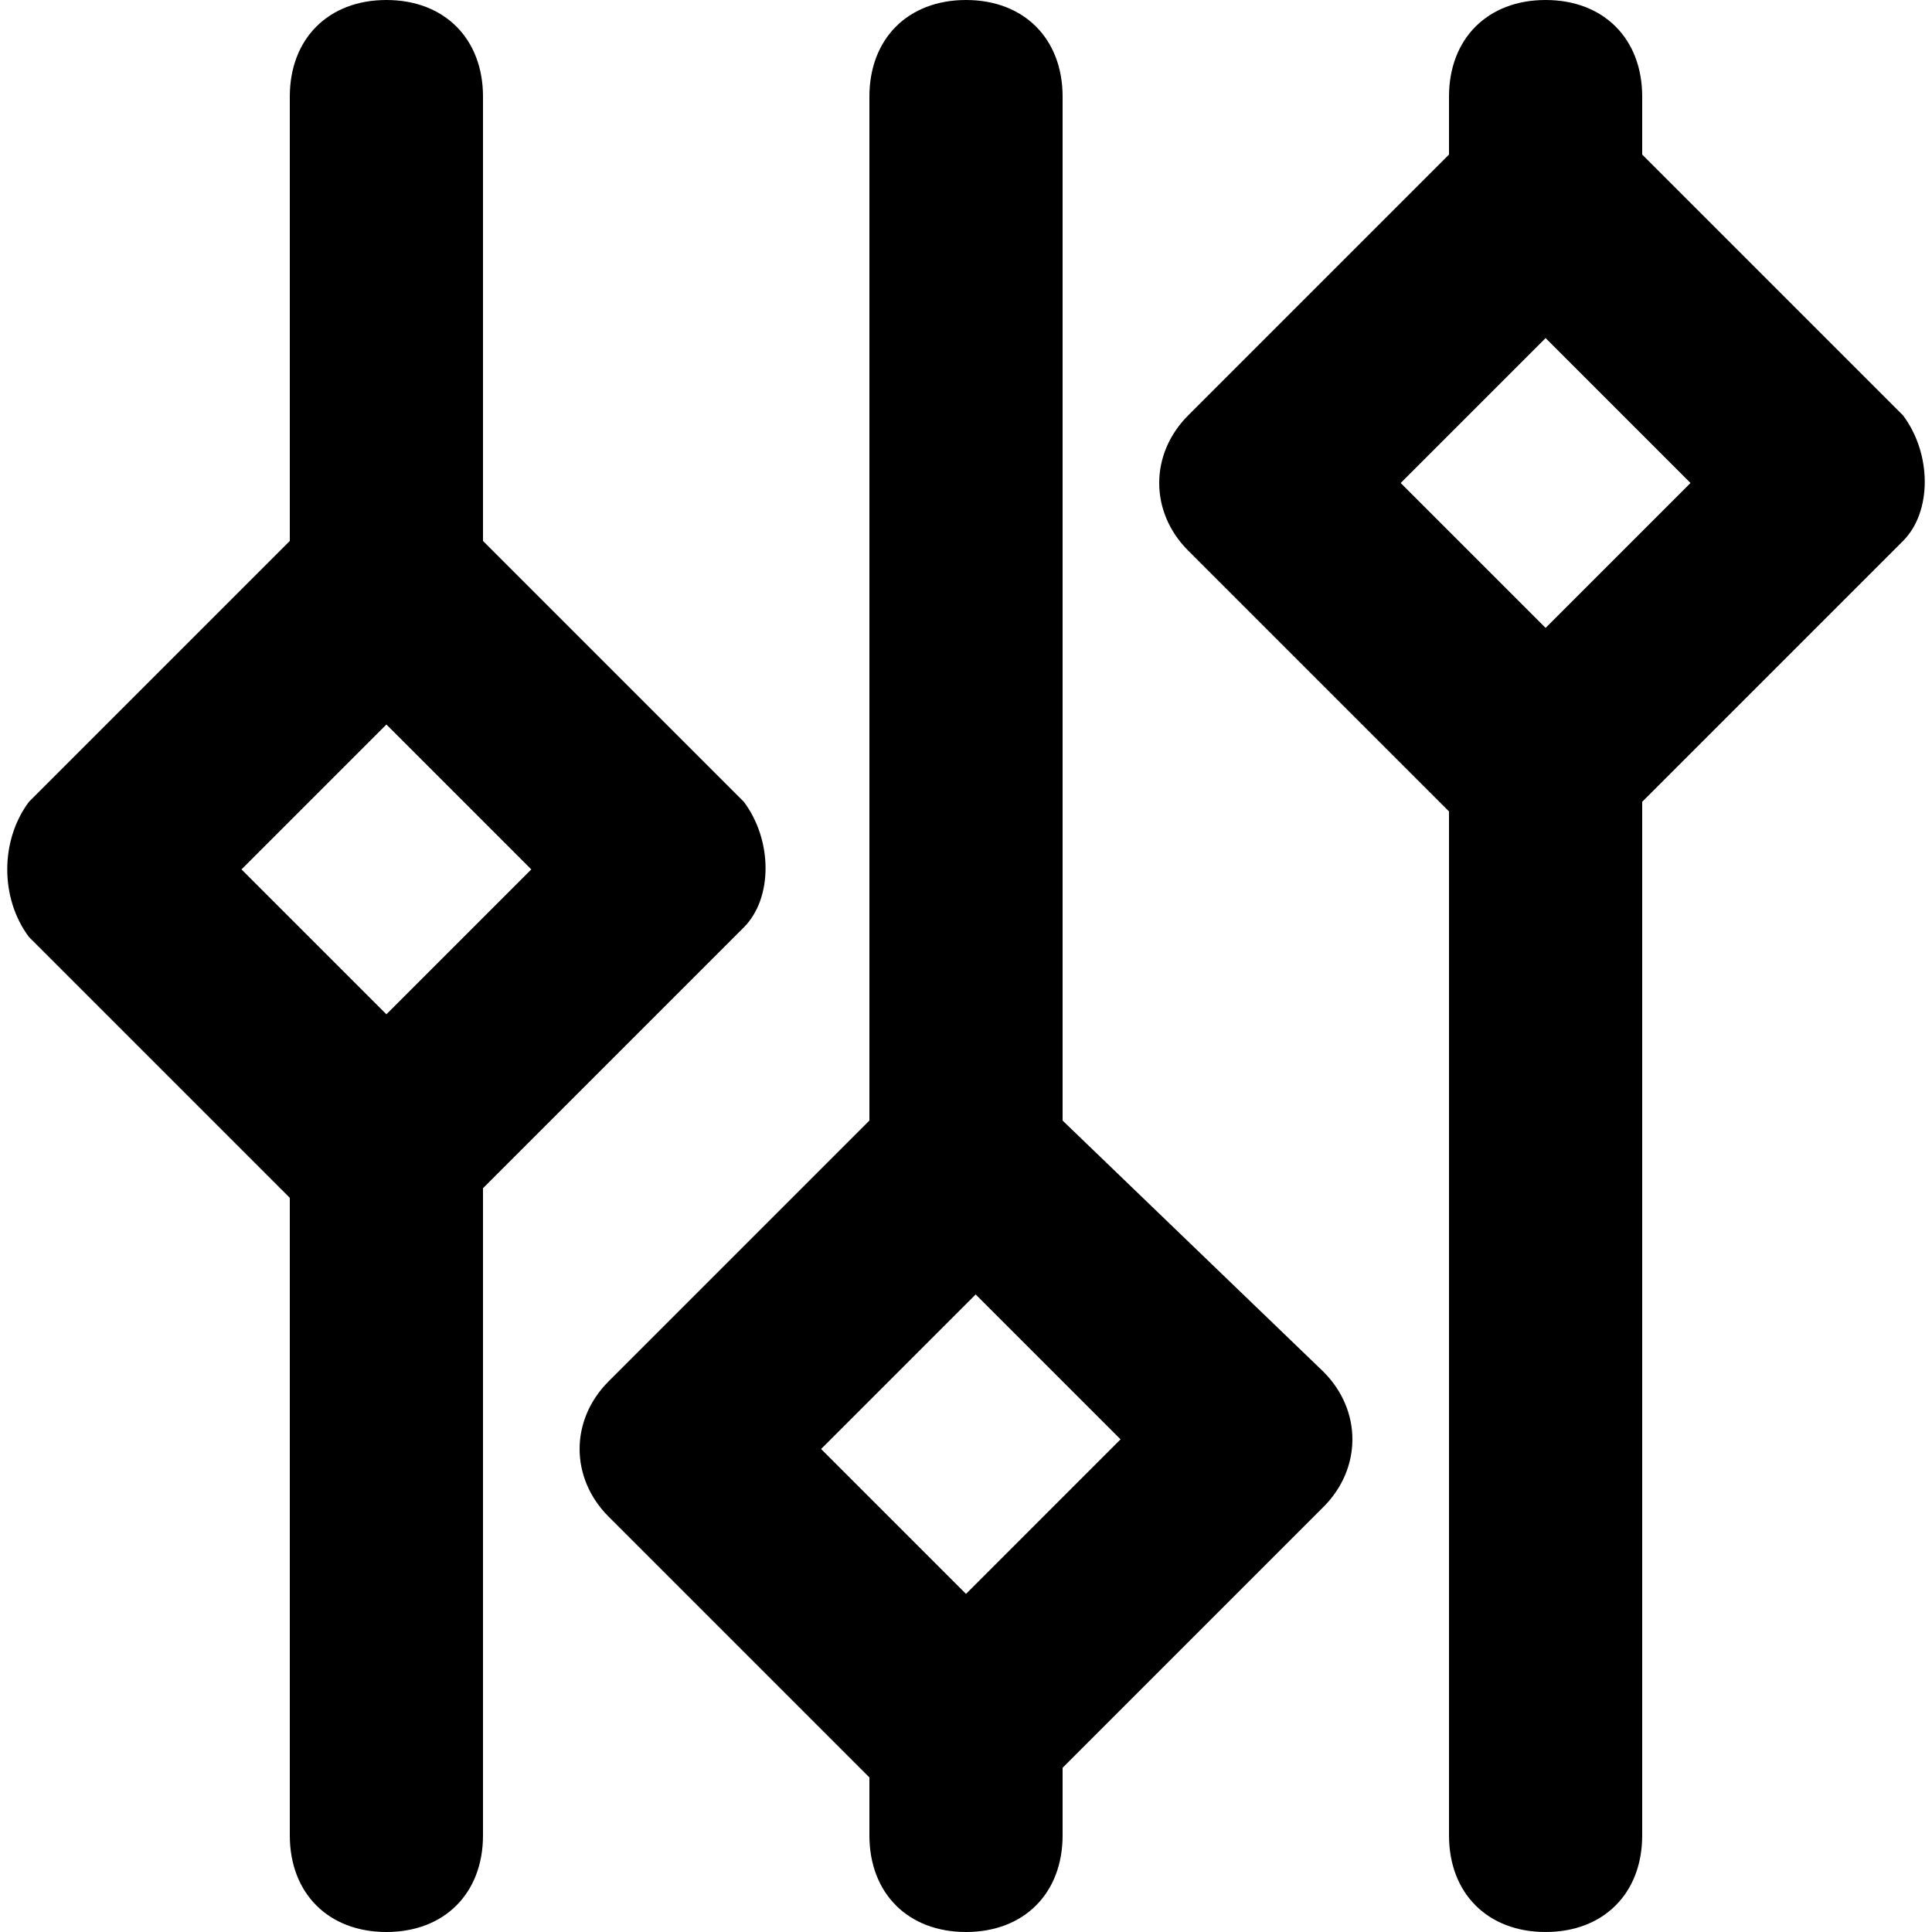 <svg width="50" height="50" viewBox="0 0 50 50" fill="none" xmlns="http://www.w3.org/2000/svg">
<path d="M49.25 10.75L42.5 4V2.5C42.5 1 41.5 0 40 0C38.5 0 37.5 1 37.5 2.5V4L30.75 10.75C29.75 11.75 29.75 13.25 30.75 14.25L37.5 21V47.5C37.5 49 38.5 50 40 50C41.5 50 42.5 49 42.5 47.5V20.75L49.25 14C50 13.25 50 11.75 49.25 10.75ZM40 16.25L36.25 12.5L40 8.75L43.75 12.5L40 16.25Z" fill="black"/>
<path d="M27.5 29V2.5C27.5 1 26.5 0 25 0C23.5 0 22.5 1 22.5 2.5V29L15.75 35.75C14.75 36.75 14.75 38.25 15.75 39.25L22.5 46V47.5C22.5 49 23.5 50 25 50C26.5 50 27.5 49 27.5 47.5V45.75L34.25 39C35.25 38 35.25 36.5 34.25 35.5L27.5 29ZM25 41.25L21.25 37.5L25.25 33.5L29 37.25L25 41.25Z" fill="black"/>
<path d="M19.25 20.75L12.5 14V2.5C12.5 1 11.5 0 10 0C8.5 0 7.5 1 7.5 2.5V14L0.75 20.75C0 21.75 0 23.25 0.75 24.25L7.5 31V47.5C7.5 49 8.5 50 10 50C11.5 50 12.5 49 12.5 47.5V30.75L19.25 24C20 23.25 20 21.75 19.25 20.75ZM10 26.25L6.25 22.5L10 18.75L13.75 22.5L10 26.25Z" fill="black"/>
</svg>
